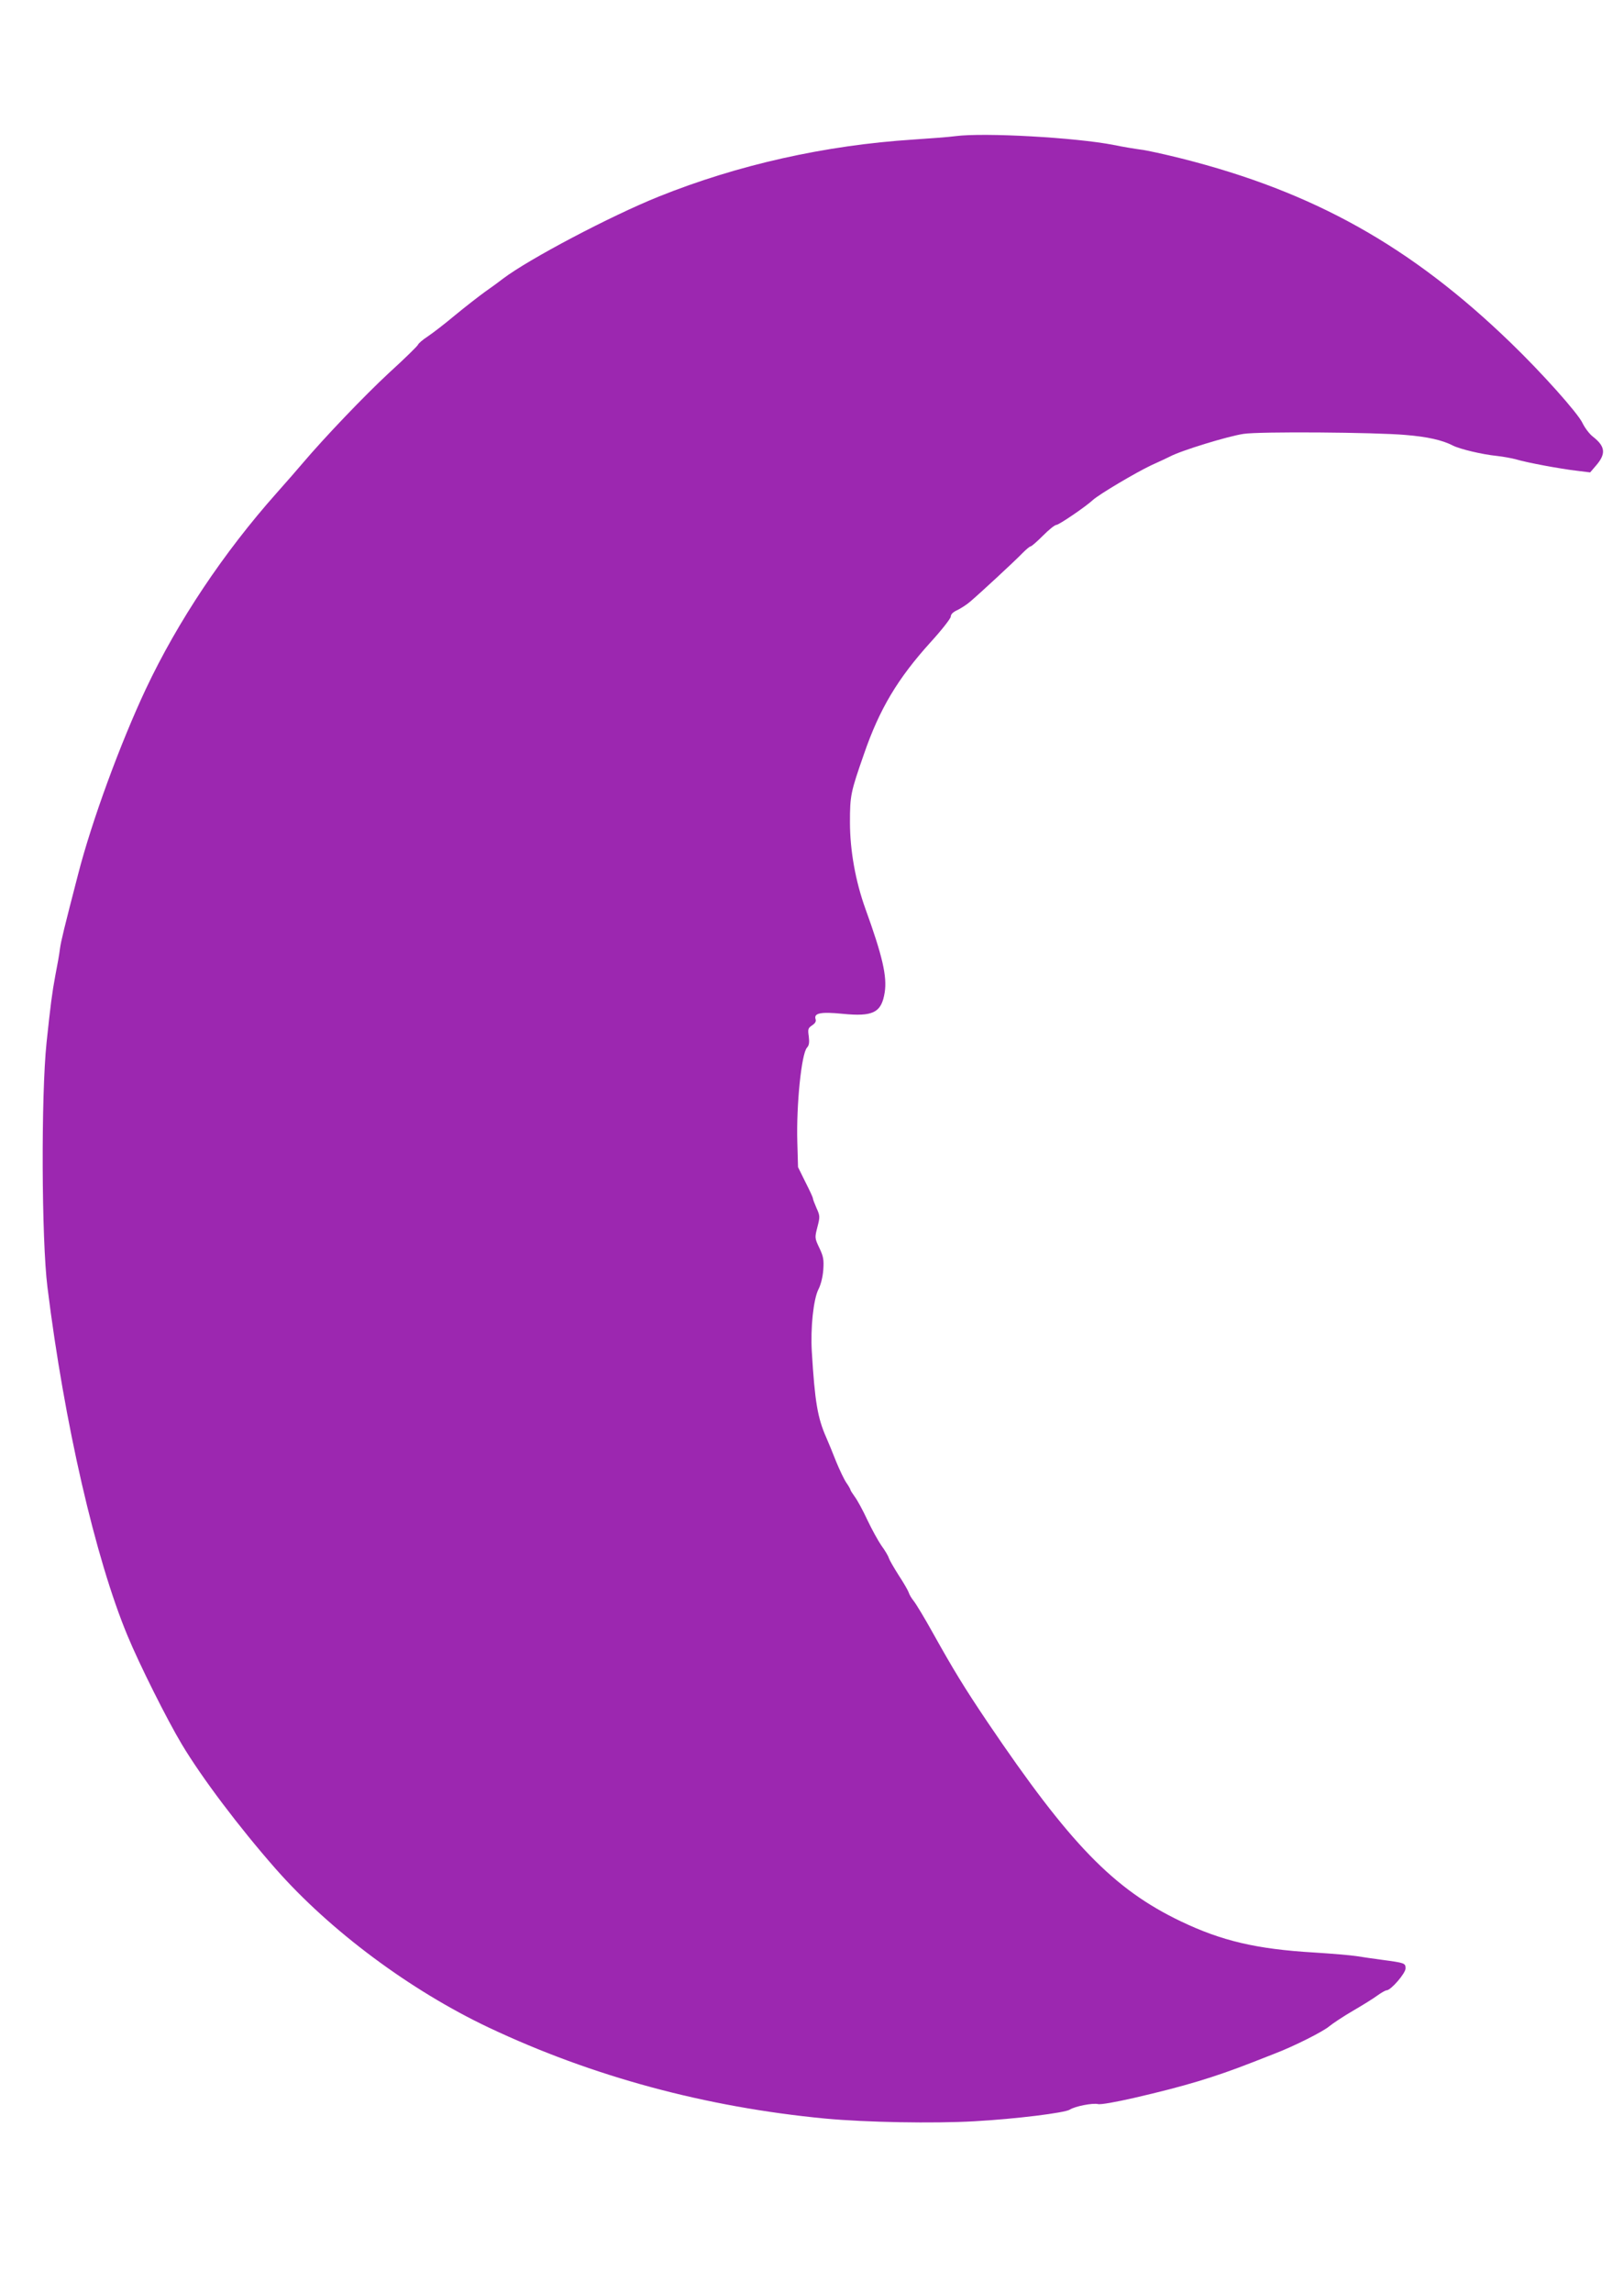 <?xml version="1.0" standalone="no"?>
<!DOCTYPE svg PUBLIC "-//W3C//DTD SVG 20010904//EN"
 "http://www.w3.org/TR/2001/REC-SVG-20010904/DTD/svg10.dtd">
<svg version="1.0" xmlns="http://www.w3.org/2000/svg"
 width="907pt" height="1280pt" viewBox="0 0 907 1280"
 preserveAspectRatio="xMidYMid meet">
<g transform="translate(0,1280) scale(0.1,-0.1)"
fill="#9c27b0" stroke="none">
<path d="M5336 12040 c-37 -5 -143 -13 -235 -19 -494 -32 -980 -141 -1421
-318 -269 -108 -726 -349 -870 -458 -19 -15 -64 -48 -100 -73 -36 -26 -112
-85 -169 -132 -56 -47 -125 -100 -152 -118 -28 -18 -52 -39 -55 -47 -3 -7 -75
-78 -161 -156 -139 -129 -358 -358 -483 -505 -25 -30 -90 -104 -145 -166 -297
-334 -552 -716 -730 -1093 -143 -304 -304 -742 -380 -1040 -77 -297 -94 -367
-100 -410 -3 -27 -15 -95 -26 -150 -18 -96 -27 -167 -49 -375 -31 -297 -28
-1101 5 -1365 94 -759 268 -1515 447 -1945 67 -162 222 -471 303 -606 113
-189 321 -464 523 -694 306 -348 753 -680 1192 -888 578 -273 1210 -444 1880
-508 226 -21 604 -28 832 -15 232 13 505 47 533 65 29 19 128 38 157 31 15 -4
99 11 204 35 281 65 441 113 659 198 28 11 82 32 120 47 111 42 277 126 310
155 17 14 75 53 130 85 55 32 118 71 139 87 21 15 44 28 50 28 24 0 106 95
106 122 0 30 -4 31 -130 48 -47 6 -112 16 -145 21 -33 5 -139 14 -235 20 -323
19 -517 65 -745 174 -376 180 -619 431 -1079 1111 -130 193 -191 293 -306 499
-46 83 -94 162 -106 177 -13 16 -26 38 -29 49 -4 12 -29 55 -56 96 -26 41 -51
84 -55 96 -3 12 -22 43 -41 69 -18 26 -54 91 -79 144 -25 54 -57 112 -70 129
-13 18 -24 35 -24 38 0 3 -10 22 -23 40 -13 19 -38 72 -57 118 -18 46 -43 107
-55 134 -49 111 -64 199 -81 480 -8 131 9 293 37 348 13 25 24 68 27 108 4 57
1 75 -22 123 -26 55 -26 57 -11 116 15 58 15 63 -5 107 -11 25 -20 49 -20 54
0 5 -19 46 -42 91 l-41 83 -4 140 c-6 207 23 493 54 527 12 13 14 29 10 63 -6
40 -4 46 18 61 18 12 24 22 20 35 -11 34 29 42 150 30 171 -17 218 6 236 119
14 89 -12 203 -108 468 -55 153 -86 325 -86 482 0 150 4 168 78 380 87 253
189 423 374 627 61 67 111 131 111 141 0 13 13 26 38 37 20 10 53 31 72 48 52
44 249 226 291 270 20 20 40 37 45 37 5 0 36 27 69 60 33 33 66 60 75 60 14 0
163 101 205 140 36 32 238 152 325 193 47 21 93 43 103 48 63 34 325 114 412
127 89 14 736 9 905 -6 123 -10 206 -29 264 -59 39 -20 165 -50 246 -58 36 -4
85 -13 110 -20 57 -17 242 -52 338 -63 l73 -9 30 35 c60 68 56 109 -14 164
-20 15 -46 50 -59 77 -26 55 -225 278 -399 446 -558 540 -1102 844 -1839 1030
-96 24 -200 47 -230 50 -30 4 -98 15 -151 26 -210 41 -721 70 -883 49z"/>
</g>
</svg>
